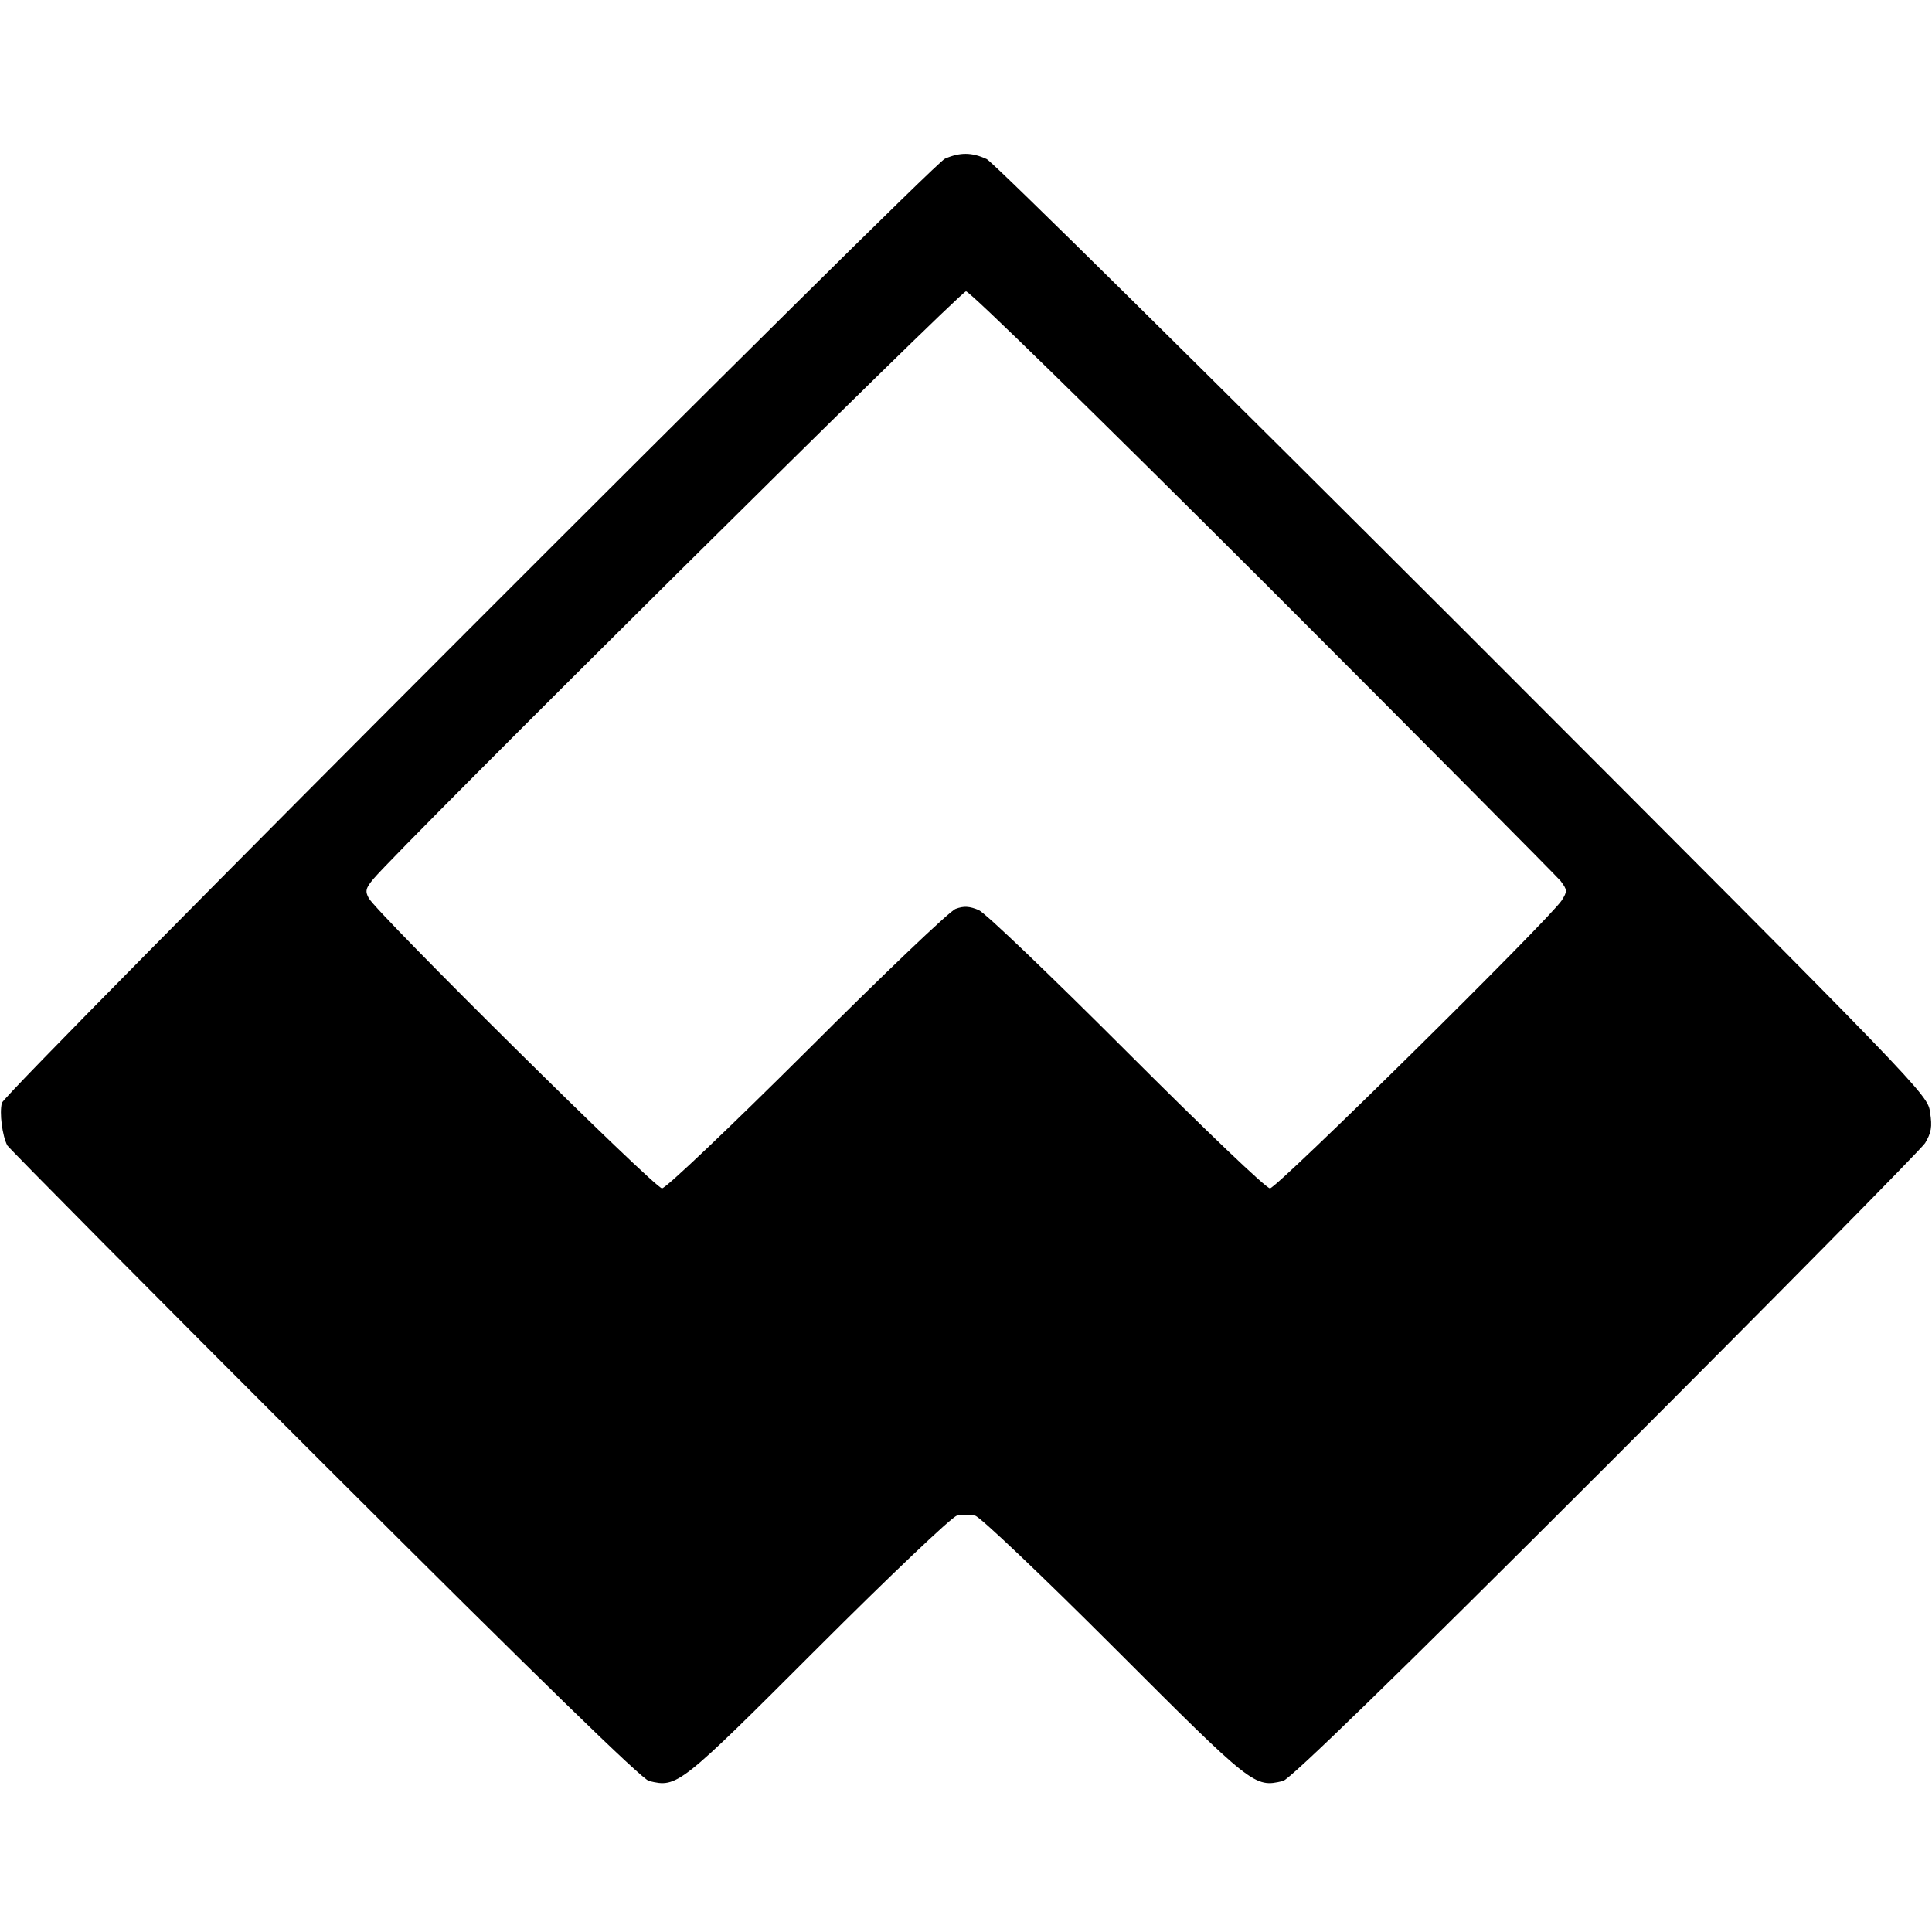 <?xml version="1.0" standalone="no"?>
<!DOCTYPE svg PUBLIC "-//W3C//DTD SVG 20010904//EN"
 "http://www.w3.org/TR/2001/REC-SVG-20010904/DTD/svg10.dtd">
<svg version="1.0" xmlns="http://www.w3.org/2000/svg"
 width="504pt" height="504pt" viewBox="0 0 504 504"
 preserveAspectRatio="xMidYMid meet">
<g transform="translate(0,504) scale(0.1,-0.1)"
fill="#000000" stroke="none">
<path d="M2465 4626 c-38 -18 -2451 -2433 -2460 -2463 -7 -26 1 -86 14 -111 6
-9 378 -385 828 -834 557 -556 827 -819 846 -824 74 -18 79 -14 440 347 187
187 350 342 363 345 13 4 35 3 48 0 13 -3 176 -158 363 -345 361 -361 365
-365 440 -347 19 5 288 266 841 819 447 447 822 827 834 845 16 27 19 42 13
80 -6 47 -12 53 -1218 1260 -667 666 -1226 1219 -1243 1227 -39 18 -70 18
-109 1z m830 -1103 c416 -416 765 -768 776 -781 18 -24 18 -27 3 -51 -32 -49
-743 -751 -761 -751 -10 0 -167 150 -373 356 -196 196 -369 362 -387 370 -24
10 -39 11 -60 3 -15 -5 -190 -172 -388 -370 -202 -201 -368 -359 -378 -359
-19 0 -745 719 -765 757 -10 18 -8 26 12 50 76 90 1531 1533 1546 1533 10 0
338 -321 775 -757z"/>
</g>
</svg>
